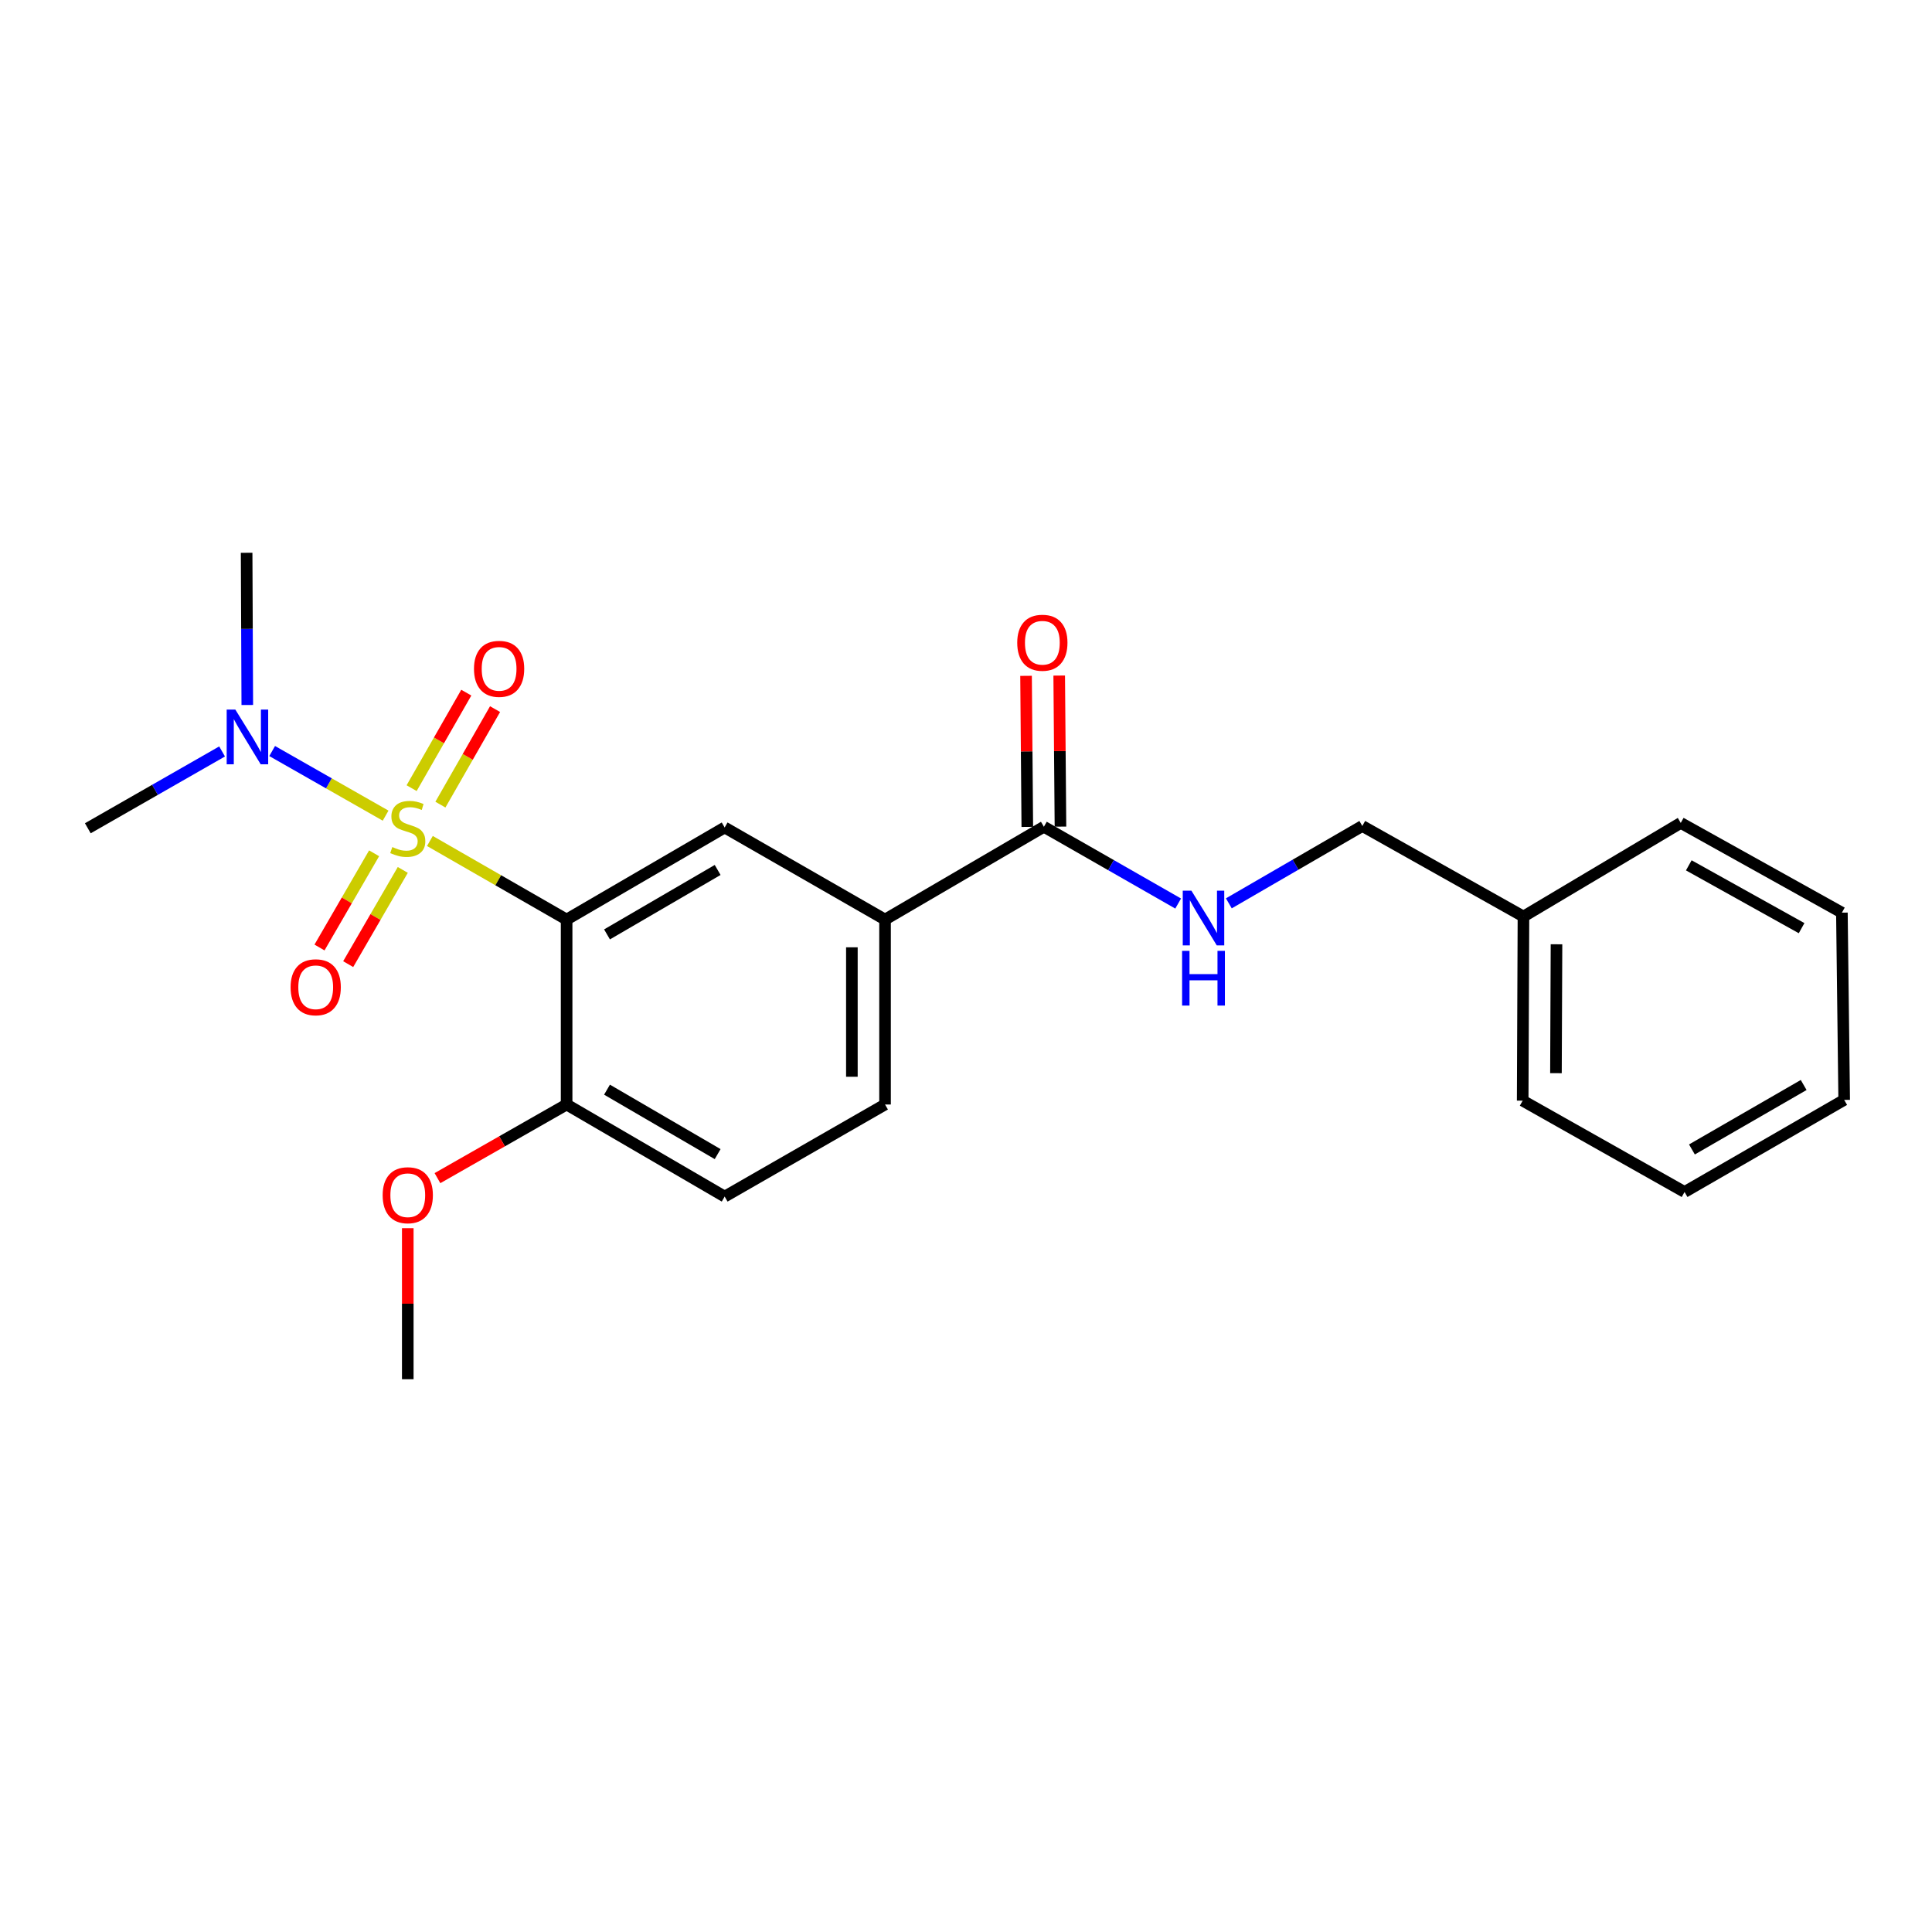 <?xml version='1.0' encoding='iso-8859-1'?>
<svg version='1.1' baseProfile='full'
              xmlns='http://www.w3.org/2000/svg'
                      xmlns:rdkit='http://www.rdkit.org/xml'
                      xmlns:xlink='http://www.w3.org/1999/xlink'
                  xml:space='preserve'
width='1000px' height='1000px' viewBox='0 0 1000 1000'>
<!-- END OF HEADER -->
<rect style='opacity:1.0;fill:#FFFFFF;stroke:none' width='1000' height='1000' x='0' y='0'> </rect>
<path class='bond-0' d='M 222.513,435.291 L 257.896,455.627' style='fill:none;fill-rule:evenodd;stroke:#CCCC00;stroke-width:6px;stroke-linecap:butt;stroke-linejoin:miter;stroke-opacity:1' />
<path class='bond-0' d='M 257.896,455.627 L 293.279,475.963' style='fill:none;fill-rule:evenodd;stroke:#000000;stroke-width:6px;stroke-linecap:butt;stroke-linejoin:miter;stroke-opacity:1' />
<path class='bond-3' d='M 199.594,422.179 L 170.232,405.457' style='fill:none;fill-rule:evenodd;stroke:#CCCC00;stroke-width:6px;stroke-linecap:butt;stroke-linejoin:miter;stroke-opacity:1' />
<path class='bond-3' d='M 170.232,405.457 L 140.87,388.735' style='fill:none;fill-rule:evenodd;stroke:#0000FF;stroke-width:6px;stroke-linecap:butt;stroke-linejoin:miter;stroke-opacity:1' />
<path class='bond-5' d='M 227.952,416.473 L 242.099,391.755' style='fill:none;fill-rule:evenodd;stroke:#CCCC00;stroke-width:6px;stroke-linecap:butt;stroke-linejoin:miter;stroke-opacity:1' />
<path class='bond-5' d='M 242.099,391.755 L 256.245,367.037' style='fill:none;fill-rule:evenodd;stroke:#FF0000;stroke-width:6px;stroke-linecap:butt;stroke-linejoin:miter;stroke-opacity:1' />
<path class='bond-5' d='M 213.057,407.948 L 227.203,383.23' style='fill:none;fill-rule:evenodd;stroke:#CCCC00;stroke-width:6px;stroke-linecap:butt;stroke-linejoin:miter;stroke-opacity:1' />
<path class='bond-5' d='M 227.203,383.23 L 241.35,358.512' style='fill:none;fill-rule:evenodd;stroke:#FF0000;stroke-width:6px;stroke-linecap:butt;stroke-linejoin:miter;stroke-opacity:1' />
<path class='bond-6' d='M 193.636,441.662 L 179.504,466.044' style='fill:none;fill-rule:evenodd;stroke:#CCCC00;stroke-width:6px;stroke-linecap:butt;stroke-linejoin:miter;stroke-opacity:1' />
<path class='bond-6' d='M 179.504,466.044 L 165.372,490.426' style='fill:none;fill-rule:evenodd;stroke:#FF0000;stroke-width:6px;stroke-linecap:butt;stroke-linejoin:miter;stroke-opacity:1' />
<path class='bond-6' d='M 208.485,450.268 L 194.352,474.651' style='fill:none;fill-rule:evenodd;stroke:#CCCC00;stroke-width:6px;stroke-linecap:butt;stroke-linejoin:miter;stroke-opacity:1' />
<path class='bond-6' d='M 194.352,474.651 L 180.22,499.033' style='fill:none;fill-rule:evenodd;stroke:#FF0000;stroke-width:6px;stroke-linecap:butt;stroke-linejoin:miter;stroke-opacity:1' />
<path class='bond-1' d='M 293.279,475.963 L 375.087,428.309' style='fill:none;fill-rule:evenodd;stroke:#000000;stroke-width:6px;stroke-linecap:butt;stroke-linejoin:miter;stroke-opacity:1' />
<path class='bond-1' d='M 314.189,483.645 L 371.454,450.287' style='fill:none;fill-rule:evenodd;stroke:#000000;stroke-width:6px;stroke-linecap:butt;stroke-linejoin:miter;stroke-opacity:1' />
<path class='bond-7' d='M 293.279,475.963 L 293.279,571.691' style='fill:none;fill-rule:evenodd;stroke:#000000;stroke-width:6px;stroke-linecap:butt;stroke-linejoin:miter;stroke-opacity:1' />
<path class='bond-4' d='M 375.087,428.309 L 458.095,475.963' style='fill:none;fill-rule:evenodd;stroke:#000000;stroke-width:6px;stroke-linecap:butt;stroke-linejoin:miter;stroke-opacity:1' />
<path class='bond-2' d='M 540.313,427.928 L 458.095,475.963' style='fill:none;fill-rule:evenodd;stroke:#000000;stroke-width:6px;stroke-linecap:butt;stroke-linejoin:miter;stroke-opacity:1' />
<path class='bond-8' d='M 540.313,427.928 L 575.062,447.799' style='fill:none;fill-rule:evenodd;stroke:#000000;stroke-width:6px;stroke-linecap:butt;stroke-linejoin:miter;stroke-opacity:1' />
<path class='bond-8' d='M 575.062,447.799 L 609.811,467.67' style='fill:none;fill-rule:evenodd;stroke:#0000FF;stroke-width:6px;stroke-linecap:butt;stroke-linejoin:miter;stroke-opacity:1' />
<path class='bond-9' d='M 548.893,427.856 L 548.569,388.764' style='fill:none;fill-rule:evenodd;stroke:#000000;stroke-width:6px;stroke-linecap:butt;stroke-linejoin:miter;stroke-opacity:1' />
<path class='bond-9' d='M 548.569,388.764 L 548.244,349.672' style='fill:none;fill-rule:evenodd;stroke:#FF0000;stroke-width:6px;stroke-linecap:butt;stroke-linejoin:miter;stroke-opacity:1' />
<path class='bond-9' d='M 531.732,427.999 L 531.407,388.907' style='fill:none;fill-rule:evenodd;stroke:#000000;stroke-width:6px;stroke-linecap:butt;stroke-linejoin:miter;stroke-opacity:1' />
<path class='bond-9' d='M 531.407,388.907 L 531.083,349.815' style='fill:none;fill-rule:evenodd;stroke:#FF0000;stroke-width:6px;stroke-linecap:butt;stroke-linejoin:miter;stroke-opacity:1' />
<path class='bond-15' d='M 127.999,364.903 L 127.826,325.511' style='fill:none;fill-rule:evenodd;stroke:#0000FF;stroke-width:6px;stroke-linecap:butt;stroke-linejoin:miter;stroke-opacity:1' />
<path class='bond-15' d='M 127.826,325.511 L 127.653,286.119' style='fill:none;fill-rule:evenodd;stroke:#000000;stroke-width:6px;stroke-linecap:butt;stroke-linejoin:miter;stroke-opacity:1' />
<path class='bond-16' d='M 114.953,388.951 L 80.204,408.83' style='fill:none;fill-rule:evenodd;stroke:#0000FF;stroke-width:6px;stroke-linecap:butt;stroke-linejoin:miter;stroke-opacity:1' />
<path class='bond-16' d='M 80.204,408.83 L 45.455,428.709' style='fill:none;fill-rule:evenodd;stroke:#000000;stroke-width:6px;stroke-linecap:butt;stroke-linejoin:miter;stroke-opacity:1' />
<path class='bond-23' d='M 458.095,475.963 L 458.095,571.691' style='fill:none;fill-rule:evenodd;stroke:#000000;stroke-width:6px;stroke-linecap:butt;stroke-linejoin:miter;stroke-opacity:1' />
<path class='bond-23' d='M 440.933,490.322 L 440.933,557.332' style='fill:none;fill-rule:evenodd;stroke:#000000;stroke-width:6px;stroke-linecap:butt;stroke-linejoin:miter;stroke-opacity:1' />
<path class='bond-11' d='M 293.279,571.691 L 375.087,619.345' style='fill:none;fill-rule:evenodd;stroke:#000000;stroke-width:6px;stroke-linecap:butt;stroke-linejoin:miter;stroke-opacity:1' />
<path class='bond-11' d='M 314.189,564.009 L 371.454,597.367' style='fill:none;fill-rule:evenodd;stroke:#000000;stroke-width:6px;stroke-linecap:butt;stroke-linejoin:miter;stroke-opacity:1' />
<path class='bond-13' d='M 293.279,571.691 L 259.854,590.747' style='fill:none;fill-rule:evenodd;stroke:#000000;stroke-width:6px;stroke-linecap:butt;stroke-linejoin:miter;stroke-opacity:1' />
<path class='bond-13' d='M 259.854,590.747 L 226.428,609.803' style='fill:none;fill-rule:evenodd;stroke:#FF0000;stroke-width:6px;stroke-linecap:butt;stroke-linejoin:miter;stroke-opacity:1' />
<path class='bond-12' d='M 636.045,467.57 L 670.587,447.548' style='fill:none;fill-rule:evenodd;stroke:#0000FF;stroke-width:6px;stroke-linecap:butt;stroke-linejoin:miter;stroke-opacity:1' />
<path class='bond-12' d='M 670.587,447.548 L 705.128,427.527' style='fill:none;fill-rule:evenodd;stroke:#000000;stroke-width:6px;stroke-linecap:butt;stroke-linejoin:miter;stroke-opacity:1' />
<path class='bond-10' d='M 458.095,571.691 L 375.087,619.345' style='fill:none;fill-rule:evenodd;stroke:#000000;stroke-width:6px;stroke-linecap:butt;stroke-linejoin:miter;stroke-opacity:1' />
<path class='bond-14' d='M 705.128,427.527 L 788.538,474.39' style='fill:none;fill-rule:evenodd;stroke:#000000;stroke-width:6px;stroke-linecap:butt;stroke-linejoin:miter;stroke-opacity:1' />
<path class='bond-17' d='M 211.062,635.706 L 211.062,674.794' style='fill:none;fill-rule:evenodd;stroke:#FF0000;stroke-width:6px;stroke-linecap:butt;stroke-linejoin:miter;stroke-opacity:1' />
<path class='bond-17' d='M 211.062,674.794 L 211.062,713.881' style='fill:none;fill-rule:evenodd;stroke:#000000;stroke-width:6px;stroke-linecap:butt;stroke-linejoin:miter;stroke-opacity:1' />
<path class='bond-18' d='M 788.538,474.39 L 788.137,569.698' style='fill:none;fill-rule:evenodd;stroke:#000000;stroke-width:6px;stroke-linecap:butt;stroke-linejoin:miter;stroke-opacity:1' />
<path class='bond-18' d='M 805.64,488.758 L 805.359,555.474' style='fill:none;fill-rule:evenodd;stroke:#000000;stroke-width:6px;stroke-linecap:butt;stroke-linejoin:miter;stroke-opacity:1' />
<path class='bond-19' d='M 788.538,474.39 L 869.954,425.935' style='fill:none;fill-rule:evenodd;stroke:#000000;stroke-width:6px;stroke-linecap:butt;stroke-linejoin:miter;stroke-opacity:1' />
<path class='bond-21' d='M 788.137,569.698 L 871.928,616.971' style='fill:none;fill-rule:evenodd;stroke:#000000;stroke-width:6px;stroke-linecap:butt;stroke-linejoin:miter;stroke-opacity:1' />
<path class='bond-20' d='M 869.954,425.935 L 953.363,472.388' style='fill:none;fill-rule:evenodd;stroke:#000000;stroke-width:6px;stroke-linecap:butt;stroke-linejoin:miter;stroke-opacity:1' />
<path class='bond-20' d='M 874.115,447.897 L 932.501,480.414' style='fill:none;fill-rule:evenodd;stroke:#000000;stroke-width:6px;stroke-linecap:butt;stroke-linejoin:miter;stroke-opacity:1' />
<path class='bond-22' d='M 953.363,472.388 L 954.545,569.307' style='fill:none;fill-rule:evenodd;stroke:#000000;stroke-width:6px;stroke-linecap:butt;stroke-linejoin:miter;stroke-opacity:1' />
<path class='bond-24' d='M 871.928,616.971 L 954.545,569.307' style='fill:none;fill-rule:evenodd;stroke:#000000;stroke-width:6px;stroke-linecap:butt;stroke-linejoin:miter;stroke-opacity:1' />
<path class='bond-24' d='M 875.744,594.956 L 933.576,561.591' style='fill:none;fill-rule:evenodd;stroke:#000000;stroke-width:6px;stroke-linecap:butt;stroke-linejoin:miter;stroke-opacity:1' />
<path  class='atom-0' d='M 203.062 438.429
Q 203.382 438.549, 204.702 439.109
Q 206.022 439.669, 207.462 440.029
Q 208.942 440.349, 210.382 440.349
Q 213.062 440.349, 214.622 439.069
Q 216.182 437.749, 216.182 435.469
Q 216.182 433.909, 215.382 432.949
Q 214.622 431.989, 213.422 431.469
Q 212.222 430.949, 210.222 430.349
Q 207.702 429.589, 206.182 428.869
Q 204.702 428.149, 203.622 426.629
Q 202.582 425.109, 202.582 422.549
Q 202.582 418.989, 204.982 416.789
Q 207.422 414.589, 212.222 414.589
Q 215.502 414.589, 219.222 416.149
L 218.302 419.229
Q 214.902 417.829, 212.342 417.829
Q 209.582 417.829, 208.062 418.989
Q 206.542 420.109, 206.582 422.069
Q 206.582 423.589, 207.342 424.509
Q 208.142 425.429, 209.262 425.949
Q 210.422 426.469, 212.342 427.069
Q 214.902 427.869, 216.422 428.669
Q 217.942 429.469, 219.022 431.109
Q 220.142 432.709, 220.142 435.469
Q 220.142 439.389, 217.502 441.509
Q 214.902 443.589, 210.542 443.589
Q 208.022 443.589, 206.102 443.029
Q 204.222 442.509, 201.982 441.589
L 203.062 438.429
' fill='#CCCC00'/>
<path  class='atom-4' d='M 121.812 367.286
L 131.092 382.286
Q 132.012 383.766, 133.492 386.446
Q 134.972 389.126, 135.052 389.286
L 135.052 367.286
L 138.812 367.286
L 138.812 395.606
L 134.932 395.606
L 124.972 379.206
Q 123.812 377.286, 122.572 375.086
Q 121.372 372.886, 121.012 372.206
L 121.012 395.606
L 117.332 395.606
L 117.332 367.286
L 121.812 367.286
' fill='#0000FF'/>
<path  class='atom-6' d='M 245.335 346.191
Q 245.335 339.391, 248.695 335.591
Q 252.055 331.791, 258.335 331.791
Q 264.615 331.791, 267.975 335.591
Q 271.335 339.391, 271.335 346.191
Q 271.335 353.071, 267.935 356.991
Q 264.535 360.871, 258.335 360.871
Q 252.095 360.871, 248.695 356.991
Q 245.335 353.111, 245.335 346.191
M 258.335 357.671
Q 262.655 357.671, 264.975 354.791
Q 267.335 351.871, 267.335 346.191
Q 267.335 340.631, 264.975 337.831
Q 262.655 334.991, 258.335 334.991
Q 254.015 334.991, 251.655 337.791
Q 249.335 340.591, 249.335 346.191
Q 249.335 351.911, 251.655 354.791
Q 254.015 357.671, 258.335 357.671
' fill='#FF0000'/>
<path  class='atom-7' d='M 150.408 511.007
Q 150.408 504.207, 153.768 500.407
Q 157.128 496.607, 163.408 496.607
Q 169.688 496.607, 173.048 500.407
Q 176.408 504.207, 176.408 511.007
Q 176.408 517.887, 173.008 521.807
Q 169.608 525.687, 163.408 525.687
Q 157.168 525.687, 153.768 521.807
Q 150.408 517.927, 150.408 511.007
M 163.408 522.487
Q 167.728 522.487, 170.048 519.607
Q 172.408 516.687, 172.408 511.007
Q 172.408 505.447, 170.048 502.647
Q 167.728 499.807, 163.408 499.807
Q 159.088 499.807, 156.728 502.607
Q 154.408 505.407, 154.408 511.007
Q 154.408 516.727, 156.728 519.607
Q 159.088 522.487, 163.408 522.487
' fill='#FF0000'/>
<path  class='atom-9' d='M 616.67 461.012
L 625.95 476.012
Q 626.87 477.492, 628.35 480.172
Q 629.83 482.852, 629.91 483.012
L 629.91 461.012
L 633.67 461.012
L 633.67 489.332
L 629.79 489.332
L 619.83 472.932
Q 618.67 471.012, 617.43 468.812
Q 616.23 466.612, 615.87 465.932
L 615.87 489.332
L 612.19 489.332
L 612.19 461.012
L 616.67 461.012
' fill='#0000FF'/>
<path  class='atom-9' d='M 611.85 492.164
L 615.69 492.164
L 615.69 504.204
L 630.17 504.204
L 630.17 492.164
L 634.01 492.164
L 634.01 520.484
L 630.17 520.484
L 630.17 507.404
L 615.69 507.404
L 615.69 520.484
L 611.85 520.484
L 611.85 492.164
' fill='#0000FF'/>
<path  class='atom-10' d='M 526.521 332.68
Q 526.521 325.88, 529.881 322.08
Q 533.241 318.28, 539.521 318.28
Q 545.801 318.28, 549.161 322.08
Q 552.521 325.88, 552.521 332.68
Q 552.521 339.56, 549.121 343.48
Q 545.721 347.36, 539.521 347.36
Q 533.281 347.36, 529.881 343.48
Q 526.521 339.6, 526.521 332.68
M 539.521 344.16
Q 543.841 344.16, 546.161 341.28
Q 548.521 338.36, 548.521 332.68
Q 548.521 327.12, 546.161 324.32
Q 543.841 321.48, 539.521 321.48
Q 535.201 321.48, 532.841 324.28
Q 530.521 327.08, 530.521 332.68
Q 530.521 338.4, 532.841 341.28
Q 535.201 344.16, 539.521 344.16
' fill='#FF0000'/>
<path  class='atom-14' d='M 198.062 618.643
Q 198.062 611.843, 201.422 608.043
Q 204.782 604.243, 211.062 604.243
Q 217.342 604.243, 220.702 608.043
Q 224.062 611.843, 224.062 618.643
Q 224.062 625.523, 220.662 629.443
Q 217.262 633.323, 211.062 633.323
Q 204.822 633.323, 201.422 629.443
Q 198.062 625.563, 198.062 618.643
M 211.062 630.123
Q 215.382 630.123, 217.702 627.243
Q 220.062 624.323, 220.062 618.643
Q 220.062 613.083, 217.702 610.283
Q 215.382 607.443, 211.062 607.443
Q 206.742 607.443, 204.382 610.243
Q 202.062 613.043, 202.062 618.643
Q 202.062 624.363, 204.382 627.243
Q 206.742 630.123, 211.062 630.123
' fill='#FF0000'/>
</svg>
